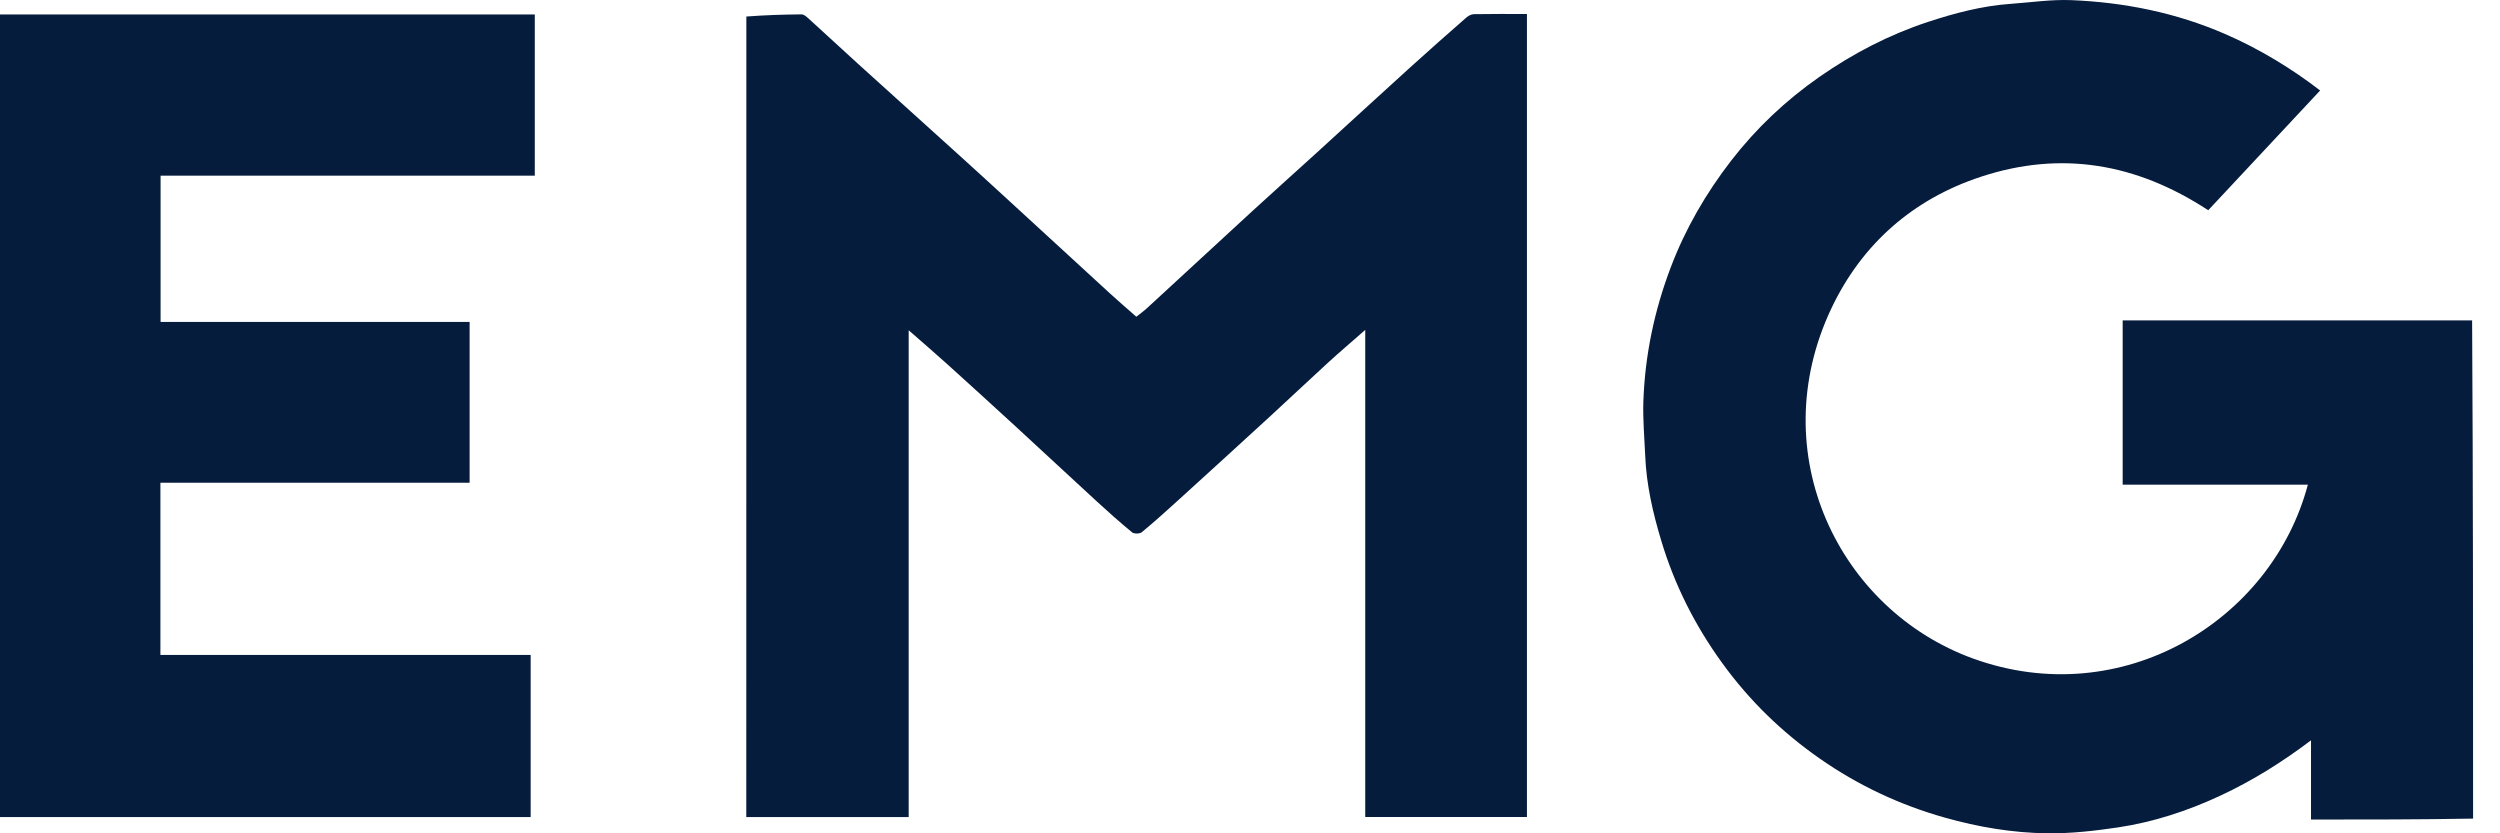 <svg width="72" height="24" viewBox="0 0 72 24" fill="none" xmlns="http://www.w3.org/2000/svg">
<path d="M71.225 23.576C69.678 23.603 68.13 23.603 66.557 23.603C66.557 22.845 66.557 22.102 66.557 21.321C65.715 21.958 64.859 22.49 63.939 22.918C63 23.355 62.023 23.676 61.001 23.829C60.329 23.929 59.646 24.007 58.969 23.999C57.968 23.988 56.981 23.821 56.013 23.548C54.718 23.183 53.52 22.621 52.416 21.852C51.321 21.089 50.38 20.175 49.596 19.091C48.817 18.015 48.228 16.849 47.846 15.578C47.604 14.776 47.416 13.964 47.382 13.123C47.36 12.601 47.311 12.079 47.329 11.559C47.375 10.23 47.646 8.942 48.118 7.698C48.541 6.583 49.134 5.562 49.861 4.622C50.582 3.691 51.431 2.889 52.401 2.213C53.368 1.54 54.402 1.002 55.523 0.632C56.299 0.377 57.085 0.169 57.903 0.111C58.489 0.07 59.076 -0.02 59.659 0.004C61.185 0.068 62.665 0.364 64.08 0.978C65.096 1.418 66.022 1.992 66.82 2.606C65.749 3.752 64.671 4.906 63.597 6.055C61.518 4.693 59.347 4.335 57.055 5.089C55.1 5.731 53.628 7.021 52.748 8.872C50.754 13.068 52.978 17.567 56.817 18.963C61.102 20.521 65.423 17.887 66.466 13.959C64.692 13.959 62.922 13.959 61.133 13.959C61.133 12.385 61.133 10.823 61.133 9.227C64.477 9.227 67.823 9.227 71.197 9.227C71.225 14.001 71.225 18.774 71.225 23.576Z" fill="#061C3D"/>
<path d="M21.495 0.476C22.027 0.435 22.557 0.418 23.087 0.414C23.151 0.414 23.225 0.478 23.28 0.528C23.758 0.962 24.231 1.402 24.709 1.836C25.708 2.741 26.711 3.643 27.71 4.548C28.174 4.968 28.636 5.393 29.098 5.816C30.057 6.697 31.015 7.579 31.975 8.458C32.216 8.679 32.464 8.891 32.726 9.122C32.826 9.042 32.934 8.966 33.031 8.877C34.047 7.943 35.059 7.005 36.075 6.072C36.685 5.512 37.304 4.96 37.916 4.403C38.821 3.578 39.722 2.749 40.629 1.927C41.156 1.449 41.69 0.979 42.225 0.51C42.285 0.458 42.371 0.409 42.446 0.408C42.95 0.399 43.455 0.403 43.976 0.403C43.976 8.118 43.976 15.816 43.976 23.529C42.431 23.529 40.888 23.529 39.319 23.529C39.319 18.866 39.319 14.209 39.319 9.501C38.936 9.838 38.587 10.134 38.25 10.442C37.694 10.95 37.148 11.469 36.593 11.978C35.705 12.793 34.815 13.604 33.923 14.415C33.582 14.725 33.239 15.034 32.883 15.328C32.825 15.376 32.662 15.379 32.605 15.332C32.256 15.046 31.919 14.745 31.586 14.439C30.811 13.728 30.042 13.01 29.268 12.298C28.608 11.692 27.945 11.088 27.28 10.487C26.926 10.167 26.563 9.857 26.17 9.512C26.17 14.206 26.17 18.862 26.17 23.532C24.608 23.532 23.072 23.532 21.493 23.532C21.493 15.861 21.493 8.182 21.495 0.476Z" fill="#061C3D"/>
<path d="M8.11 13.902C6.933 13.902 5.785 13.902 4.62 13.902C4.62 15.558 4.62 17.198 4.62 18.863C8.17 18.863 11.719 18.863 15.283 18.863C15.283 20.432 15.283 21.974 15.283 23.531C10.188 23.531 5.101 23.531 0 23.531C0 15.824 0 8.127 0 0.416C5.136 0.416 10.262 0.416 15.402 0.416C15.402 1.962 15.402 3.498 15.402 5.059C11.822 5.059 8.234 5.059 4.625 5.059C4.625 6.472 4.625 7.858 4.625 9.271C7.577 9.271 10.542 9.271 13.525 9.271C13.525 10.82 13.525 12.343 13.525 13.902C11.733 13.902 9.936 13.902 8.11 13.902Z" fill="#061C3D"/>
</svg>
